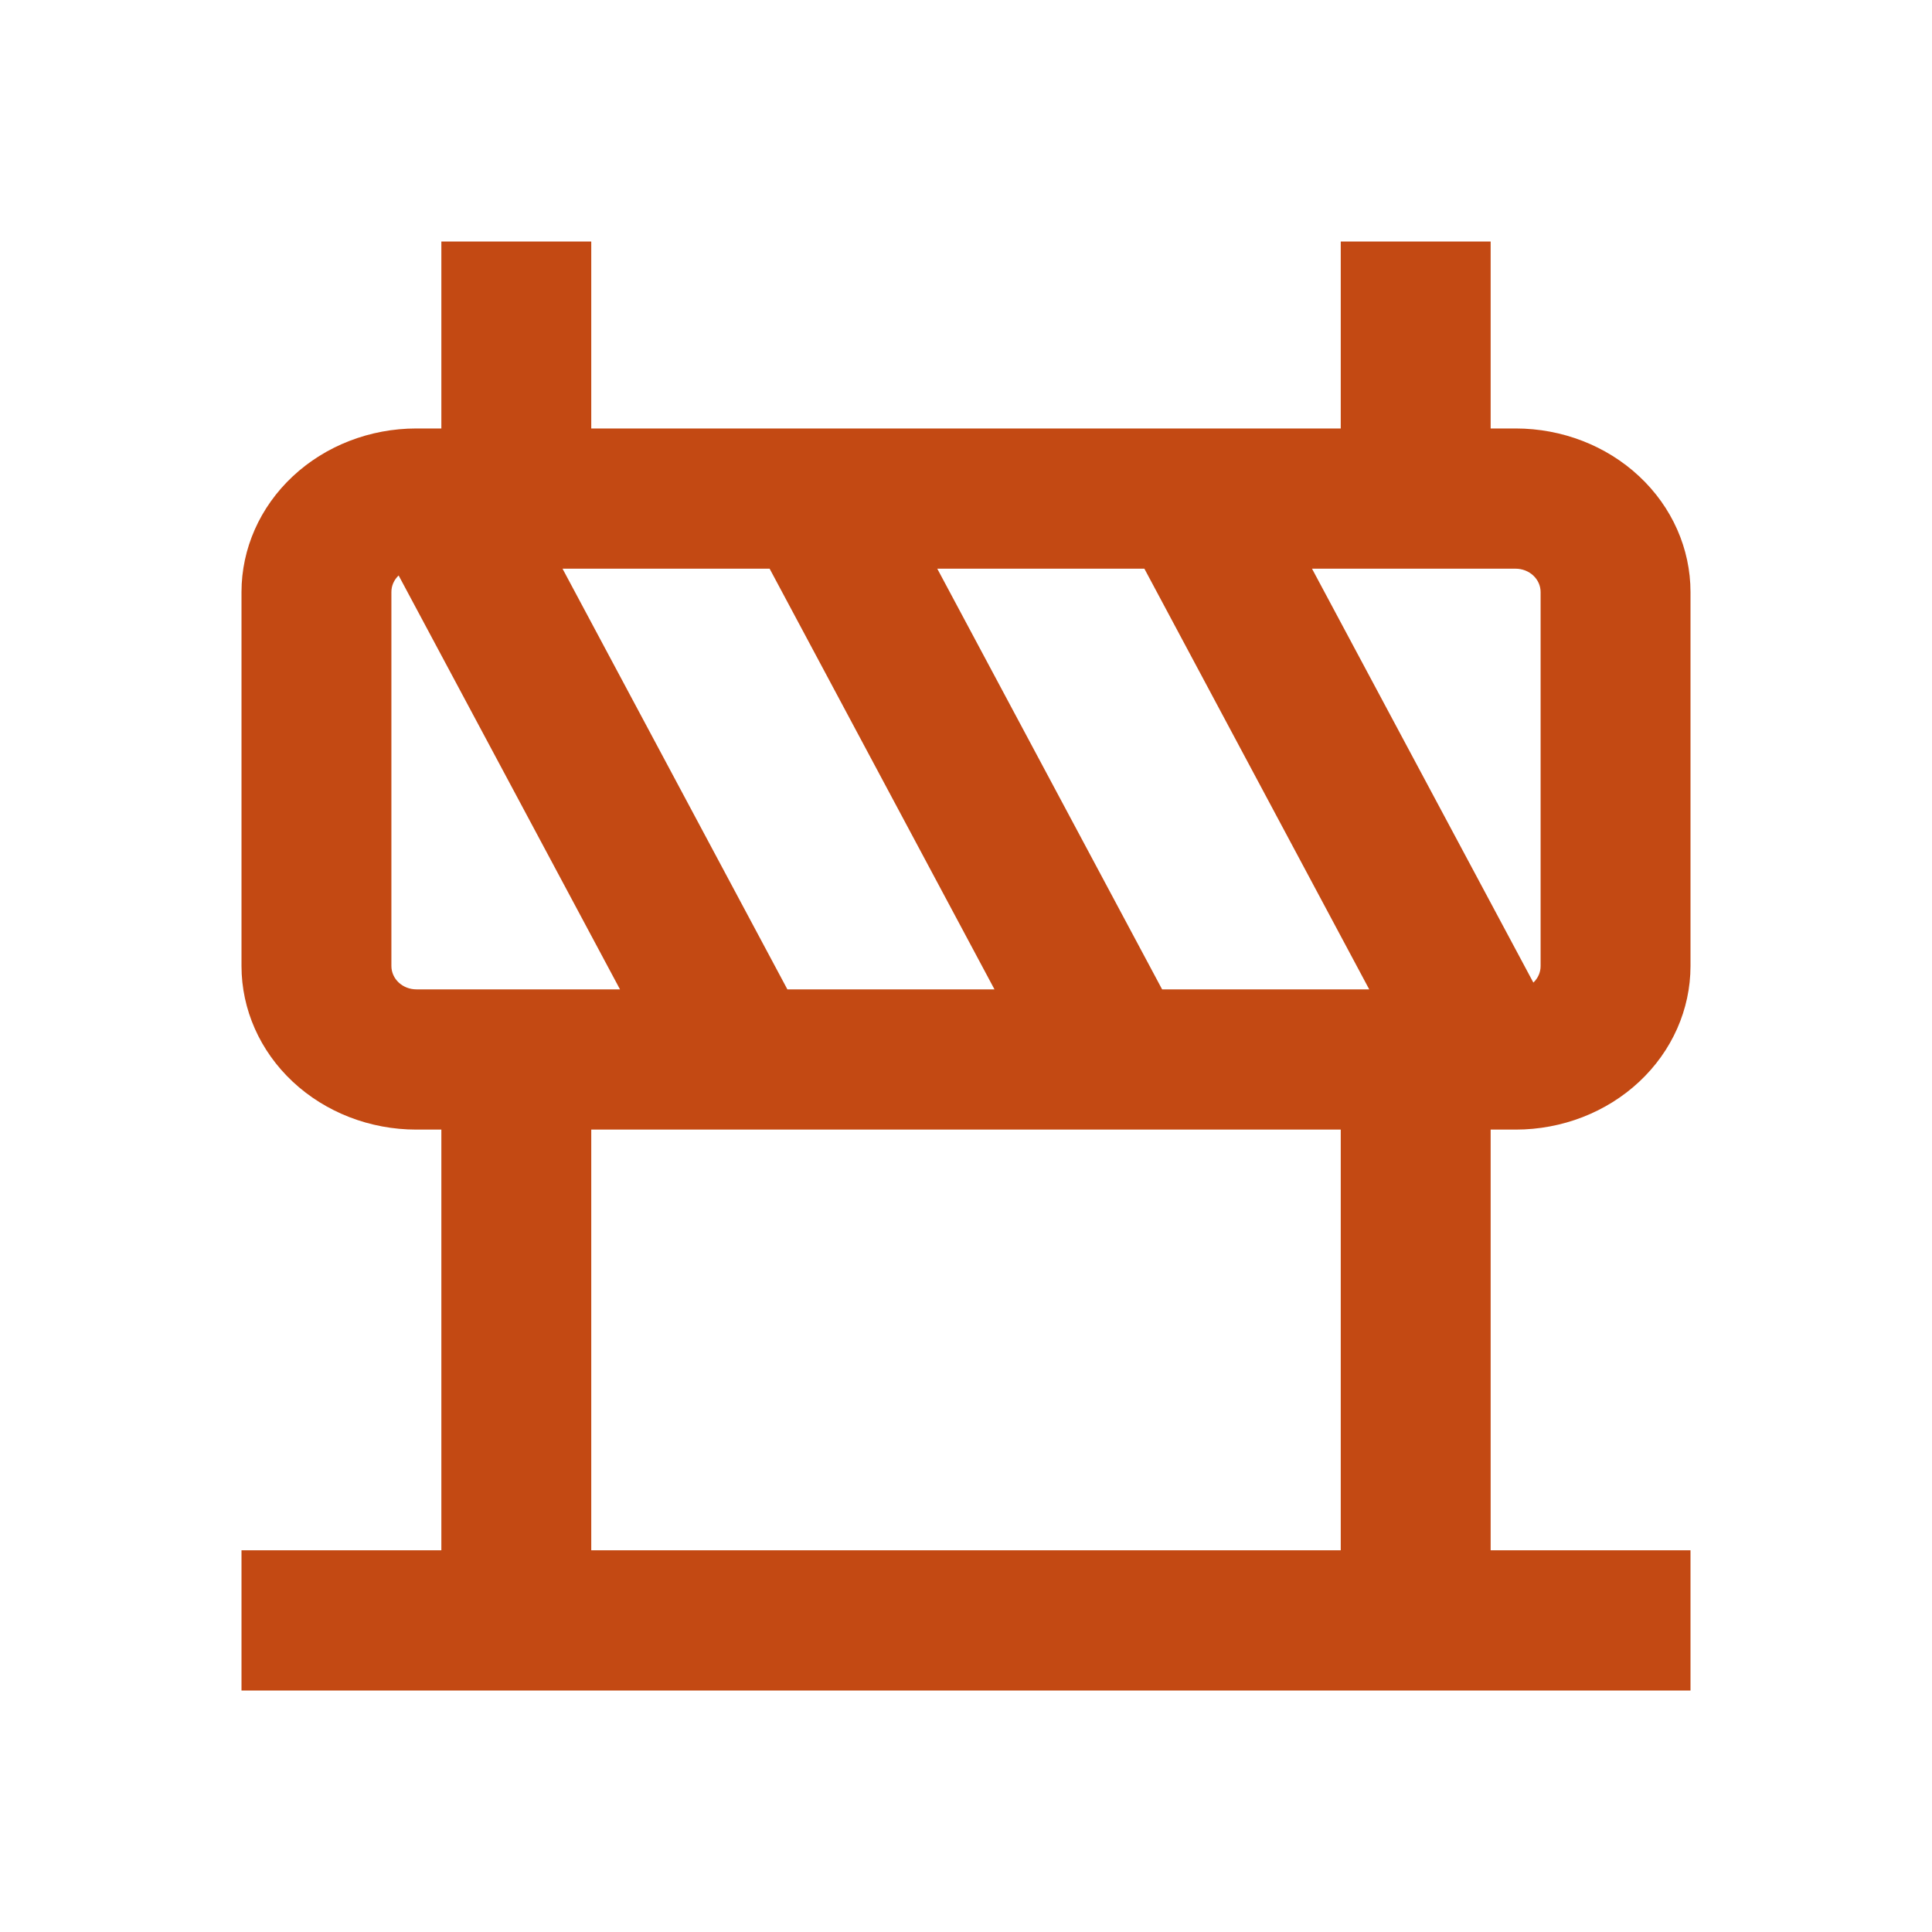 <svg width="128" height="128" viewBox="0 0 128 128" fill="none" xmlns="http://www.w3.org/2000/svg">
<path d="M100.414 28.387H98.759V16H88.828V28.387H39.172V16H29.241V28.387H27.586C24.513 28.387 21.566 29.529 19.393 31.562C17.221 33.594 16 36.351 16 39.226V64C16 66.875 17.221 69.632 19.393 71.664C21.566 73.697 24.513 74.839 27.586 74.839H29.241V102.71H16V112H112V102.71H98.759V74.839H100.414C103.487 74.839 106.434 73.697 108.606 71.664C110.779 69.632 112 66.875 112 64V39.226C112 36.351 110.779 33.594 108.606 31.562C106.434 29.529 103.487 28.387 100.414 28.387V28.387ZM102.069 39.226V64C102.07 64.204 102.028 64.406 101.946 64.594C101.864 64.783 101.742 64.955 101.589 65.099L86.924 37.677H100.414C100.853 37.677 101.274 37.841 101.584 38.131C101.895 38.421 102.069 38.815 102.069 39.226ZM52.166 65.548L37.269 37.677H50.99L65.887 65.548H52.166ZM76.993 65.548L62.097 37.677H75.818L90.715 65.548H76.993ZM25.931 64V39.226C25.93 39.022 25.971 38.82 26.054 38.631C26.136 38.443 26.258 38.271 26.411 38.127L41.076 65.548H27.586C27.147 65.548 26.726 65.385 26.416 65.095C26.105 64.805 25.931 64.411 25.931 64ZM88.828 102.71H39.172V74.839H88.828V102.71Z" fill="#C34913"/>
</svg>
